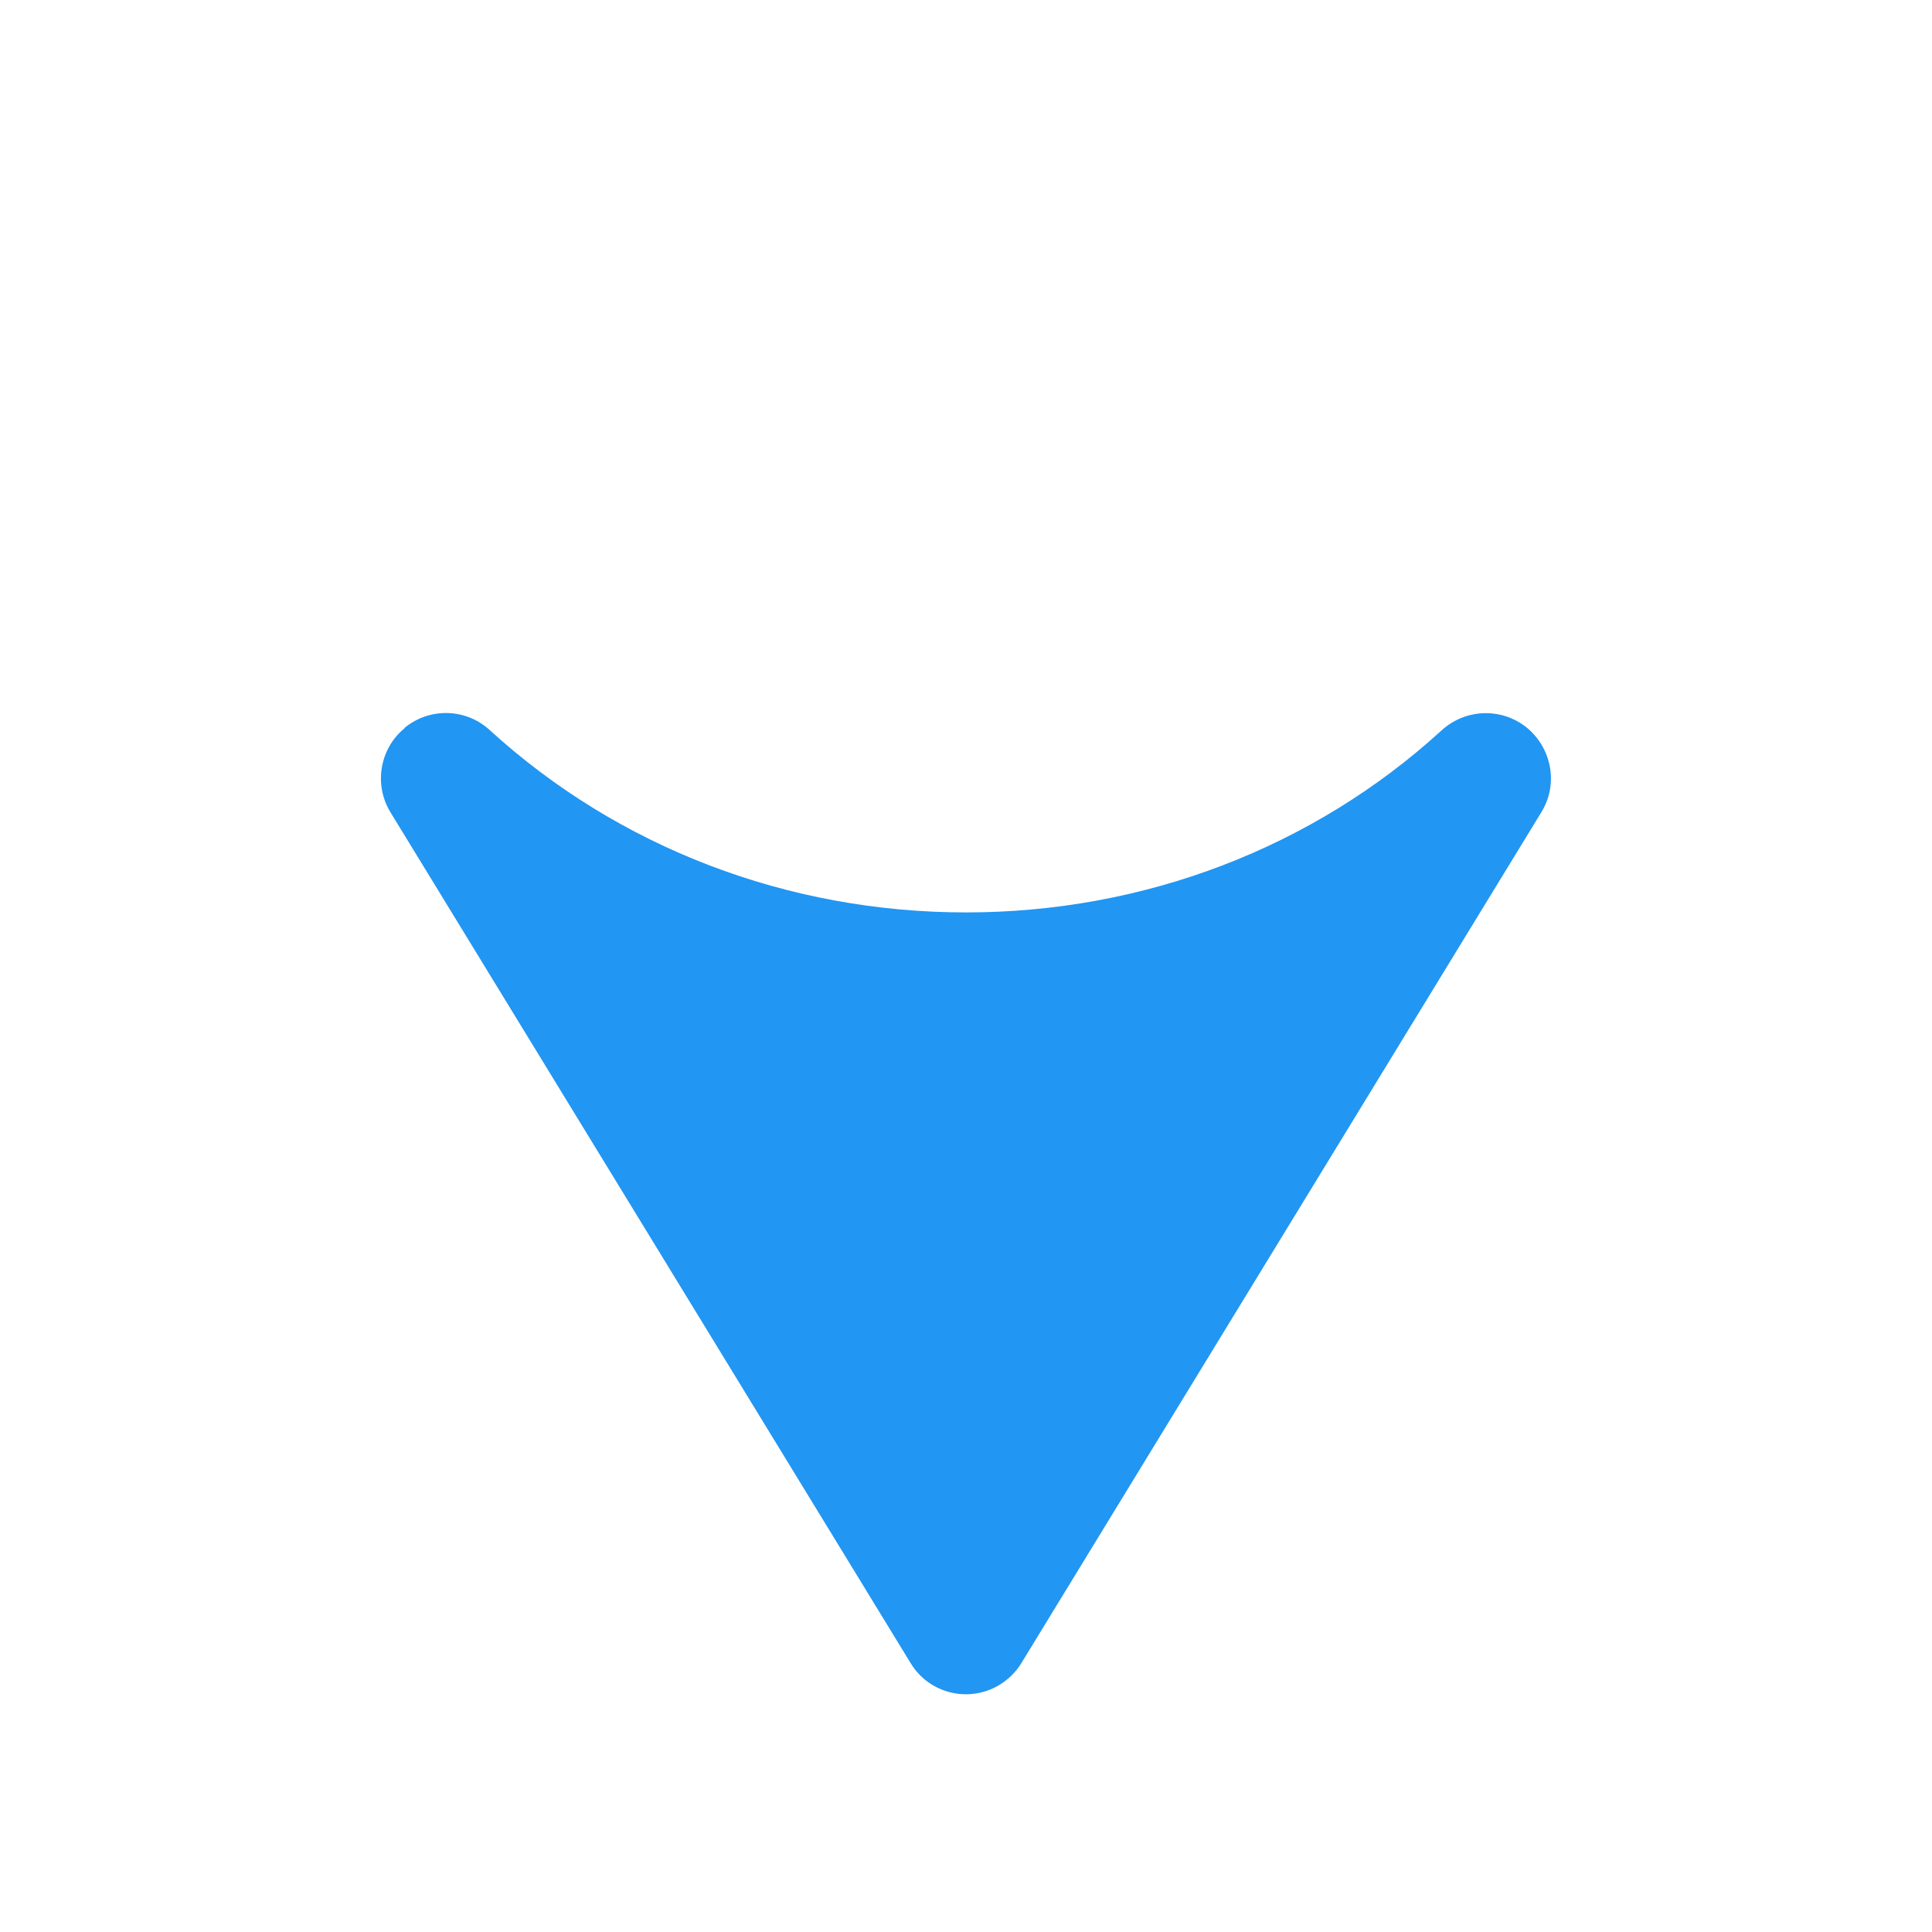 <?xml version="1.0" encoding="UTF-8"?>
<svg xmlns="http://www.w3.org/2000/svg" version="1.1" xmlns:svgjs="http://svgjs.com/svgjs" viewBox="0 0 512 512">
  <defs>
    <style>
      .cls-1 {
        fill: #2196f3;
      }
    </style>
  </defs>
  <!-- Generator: Adobe Illustrator 28.7.1, SVG Export Plug-In . SVG Version: 1.2.0 Build 142)  -->
  <g>
    <g id="Layer_1">
      <path class="cls-1" d="M107.2,192.9c6.7-5.5,16.3-5.2,22.6.6,34.1,31.1,78.9,48.3,126.2,48.3s92.1-17.2,126.1-48.3c6.4-5.8,16-6,22.6-.6,6.6,5.5,8.3,15,3.8,22.3l-137.8,225.5c-3.1,5.1-8.7,8.3-14.7,8.3s-11.6-3.1-14.7-8.3L103.5,215.3c-4.5-7.3-2.9-16.9,3.7-22.3h0Z"/>
    </g>
  </g>
</svg>